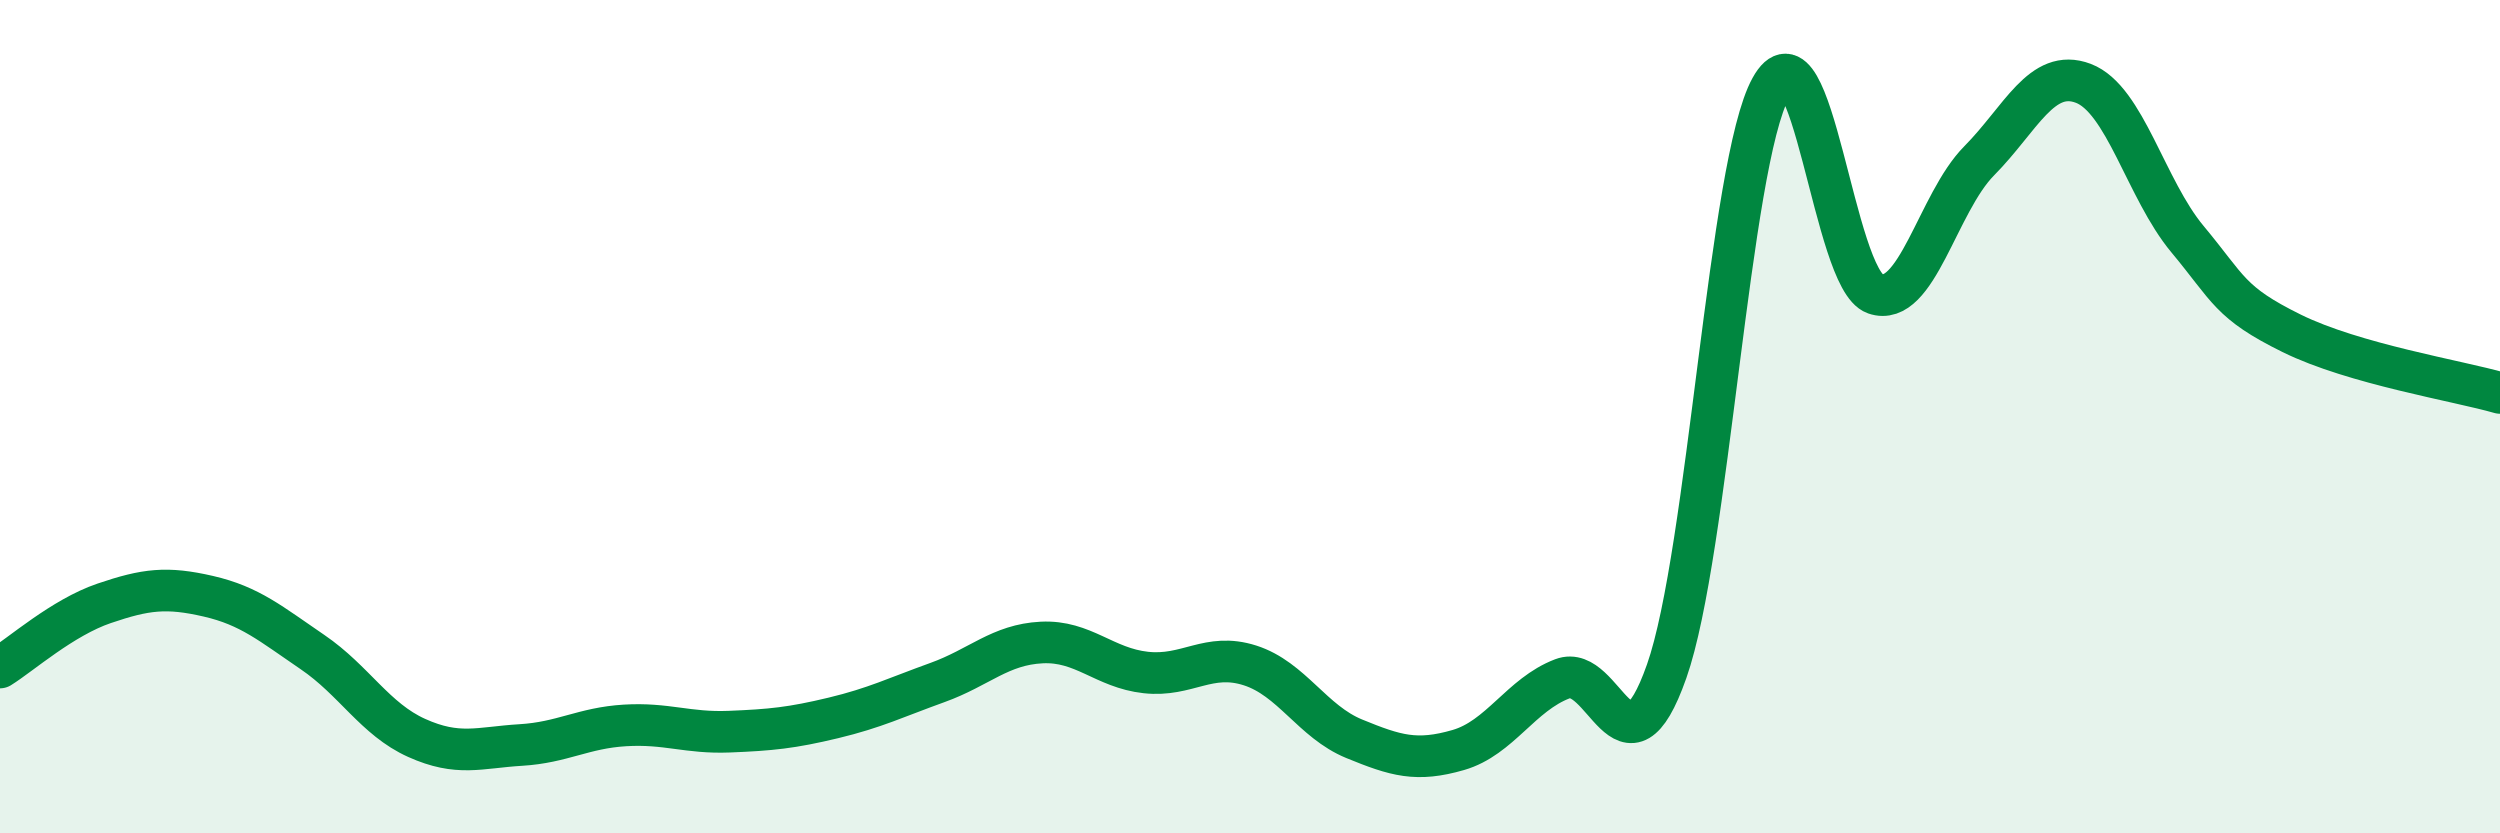 
    <svg width="60" height="20" viewBox="0 0 60 20" xmlns="http://www.w3.org/2000/svg">
      <path
        d="M 0,16.02 C 0.5,15.71 1.5,14.82 2.5,14.48 C 3.5,14.14 4,14.08 5,14.31 C 6,14.54 6.5,14.97 7.5,15.65 C 8.5,16.33 9,17.26 10,17.71 C 11,18.16 11.5,17.94 12.5,17.88 C 13.5,17.82 14,17.47 15,17.41 C 16,17.35 16.5,17.6 17.5,17.56 C 18.5,17.52 19,17.47 20,17.23 C 21,16.99 21.5,16.74 22.5,16.38 C 23.5,16.02 24,15.47 25,15.42 C 26,15.37 26.5,16.03 27.5,16.14 C 28.5,16.25 29,15.65 30,15.97 C 31,16.29 31.5,17.32 32.5,17.73 C 33.5,18.14 34,18.29 35,18 C 36,17.71 36.5,16.67 37.5,16.29 C 38.5,15.91 39,18.95 40,16.11 C 41,13.27 41.5,3.92 42.5,2.11 C 43.5,0.3 44,6.7 45,7.05 C 46,7.4 46.5,4.87 47.5,3.86 C 48.5,2.85 49,1.62 50,2 C 51,2.38 51.5,4.54 52.5,5.74 C 53.5,6.94 53.5,7.26 55,8 C 56.5,8.74 59,9.14 60,9.43L60 20L0 20Z"
        fill="#008740"
        opacity="0.1"
        stroke-linecap="round"
        stroke-linejoin="round"
      />
      <path
        d="M 0,16.02 C 0.5,15.71 1.5,14.82 2.5,14.48 C 3.5,14.14 4,14.08 5,14.31 C 6,14.54 6.5,14.97 7.5,15.65 C 8.5,16.33 9,17.26 10,17.71 C 11,18.16 11.5,17.94 12.5,17.88 C 13.5,17.82 14,17.47 15,17.41 C 16,17.35 16.5,17.6 17.5,17.56 C 18.5,17.52 19,17.47 20,17.23 C 21,16.99 21.5,16.74 22.5,16.38 C 23.5,16.02 24,15.47 25,15.42 C 26,15.37 26.5,16.03 27.5,16.14 C 28.5,16.25 29,15.65 30,15.97 C 31,16.29 31.5,17.32 32.5,17.73 C 33.5,18.14 34,18.29 35,18 C 36,17.71 36.5,16.67 37.5,16.29 C 38.5,15.91 39,18.95 40,16.11 C 41,13.27 41.5,3.92 42.5,2.11 C 43.5,0.3 44,6.7 45,7.05 C 46,7.4 46.5,4.87 47.5,3.86 C 48.5,2.85 49,1.62 50,2 C 51,2.38 51.5,4.54 52.5,5.74 C 53.5,6.94 53.5,7.26 55,8 C 56.5,8.74 59,9.14 60,9.43"
        stroke="#008740"
        stroke-width="1"
        fill="none"
        stroke-linecap="round"
        stroke-linejoin="round"
      />
    </svg>
  